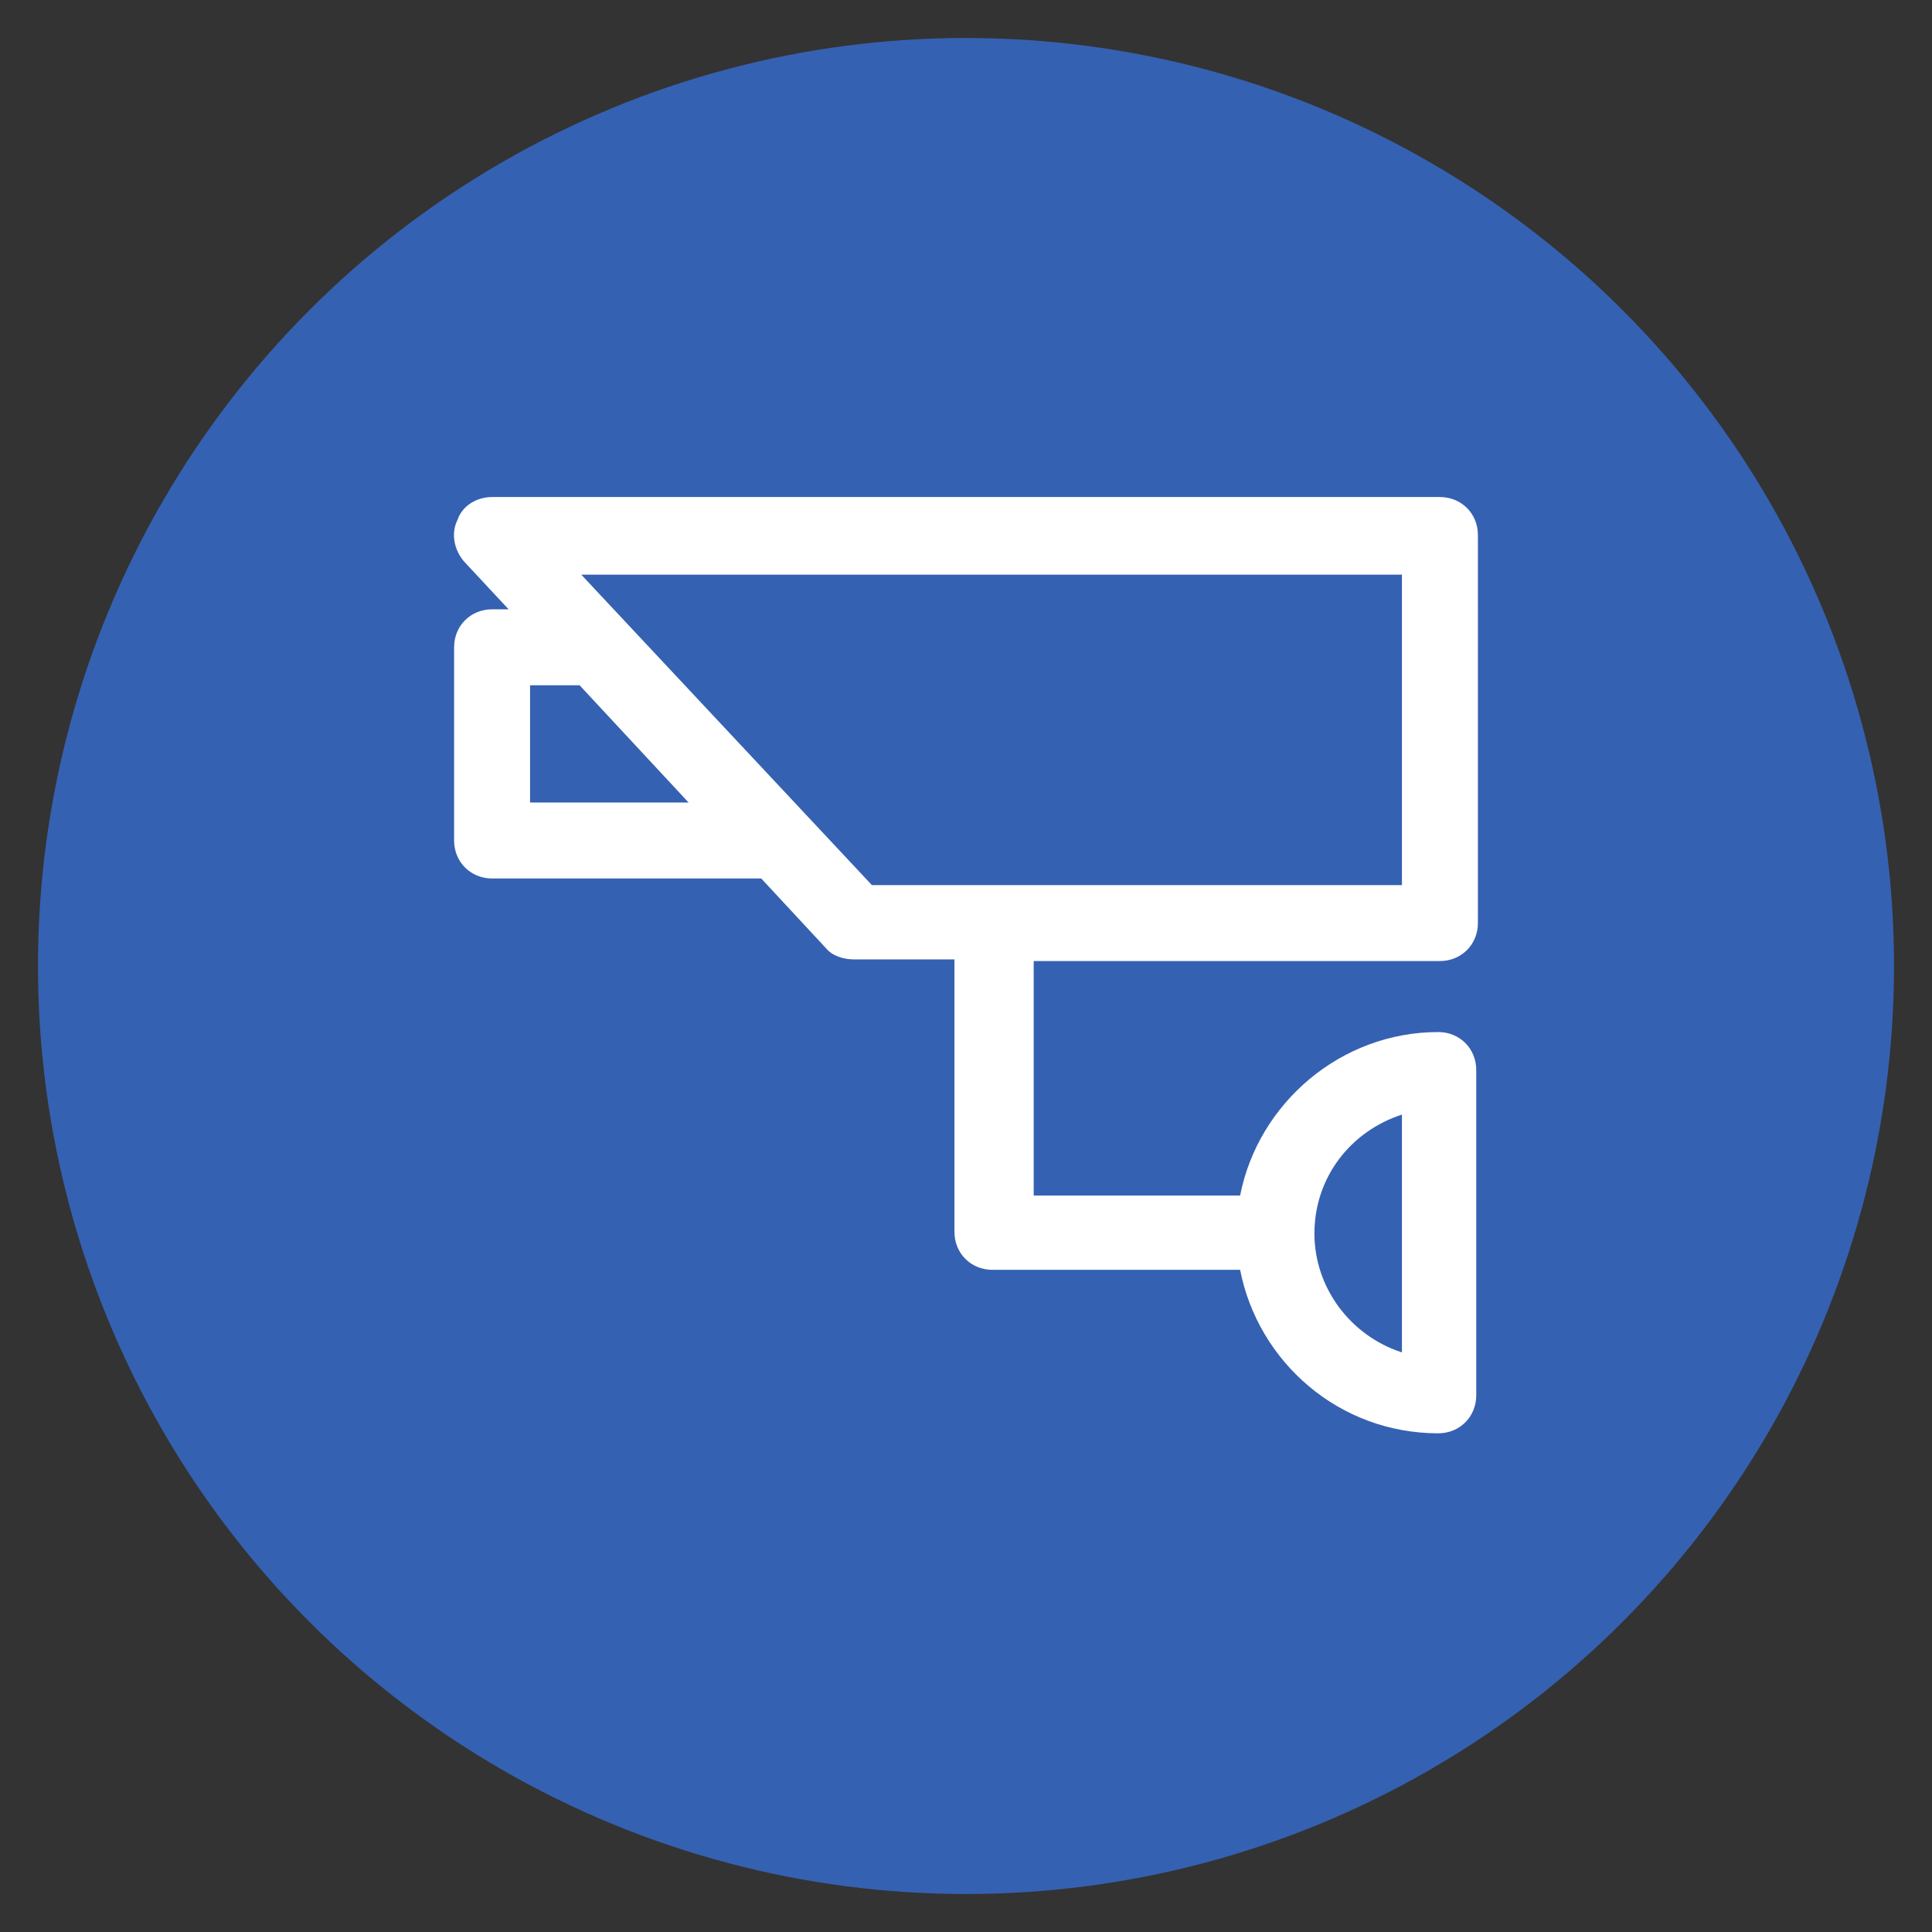 <?xml version="1.0" encoding="utf-8"?>
<!-- Generator: Adobe Illustrator 22.1.0, SVG Export Plug-In . SVG Version: 6.00 Build 0)  -->
<svg version="1.1" id="Layer_1" xmlns="http://www.w3.org/2000/svg" xmlns:xlink="http://www.w3.org/1999/xlink" x="0px" y="0px"
	 viewBox="0 0 117 117" style="enable-background:new 0 0 117 117;" xml:space="preserve">
<rect x="0" y="0" width="117" height="117" fill="#333333" stroke="none"/>
<style type="text/css">
	.st0{fill:#3561B2;}
	.st1{fill:#FFFFFF;}
</style>
<circle class="st0" cx="58.5" cy="58.5" r="56.2"/>
<g>
	<path class="st1" d="M27.5,39.2v11.7c0,1.3,1,2.3,2.3,2.3h16.3l3.9,4.2c0.4,0.5,1.1,0.7,1.7,0.7h6.1v16.5c0,1.3,1,2.3,2.3,2.3h15
		c1.1,5.6,6,9.9,12,9.9c1.3,0,2.3-1,2.3-2.3V64.8c0-1.3-1-2.3-2.3-2.3c-5.9,0-10.9,4.3-12,9.9H62.6V58.2h24.6c1.3,0,2.3-1,2.3-2.3
		V32.4c0-1.3-1-2.3-2.3-2.3H29.8c-0.9,0-1.8,0.5-2.1,1.4c-0.4,0.8-0.2,1.8,0.4,2.5l2.7,2.9h-1C28.5,36.9,27.5,37.9,27.5,39.2z
		 M79.6,74.7c0-3.4,2.2-6.2,5.3-7.2v14.4C81.8,80.9,79.6,78,79.6,74.7z M35.2,34.8h49.7v18.8H52.8L35.2,34.8z M32.1,48.6v-7.1h3
		l6.6,7.1H32.1L32.1,48.6z"/>
</g>
</svg>
